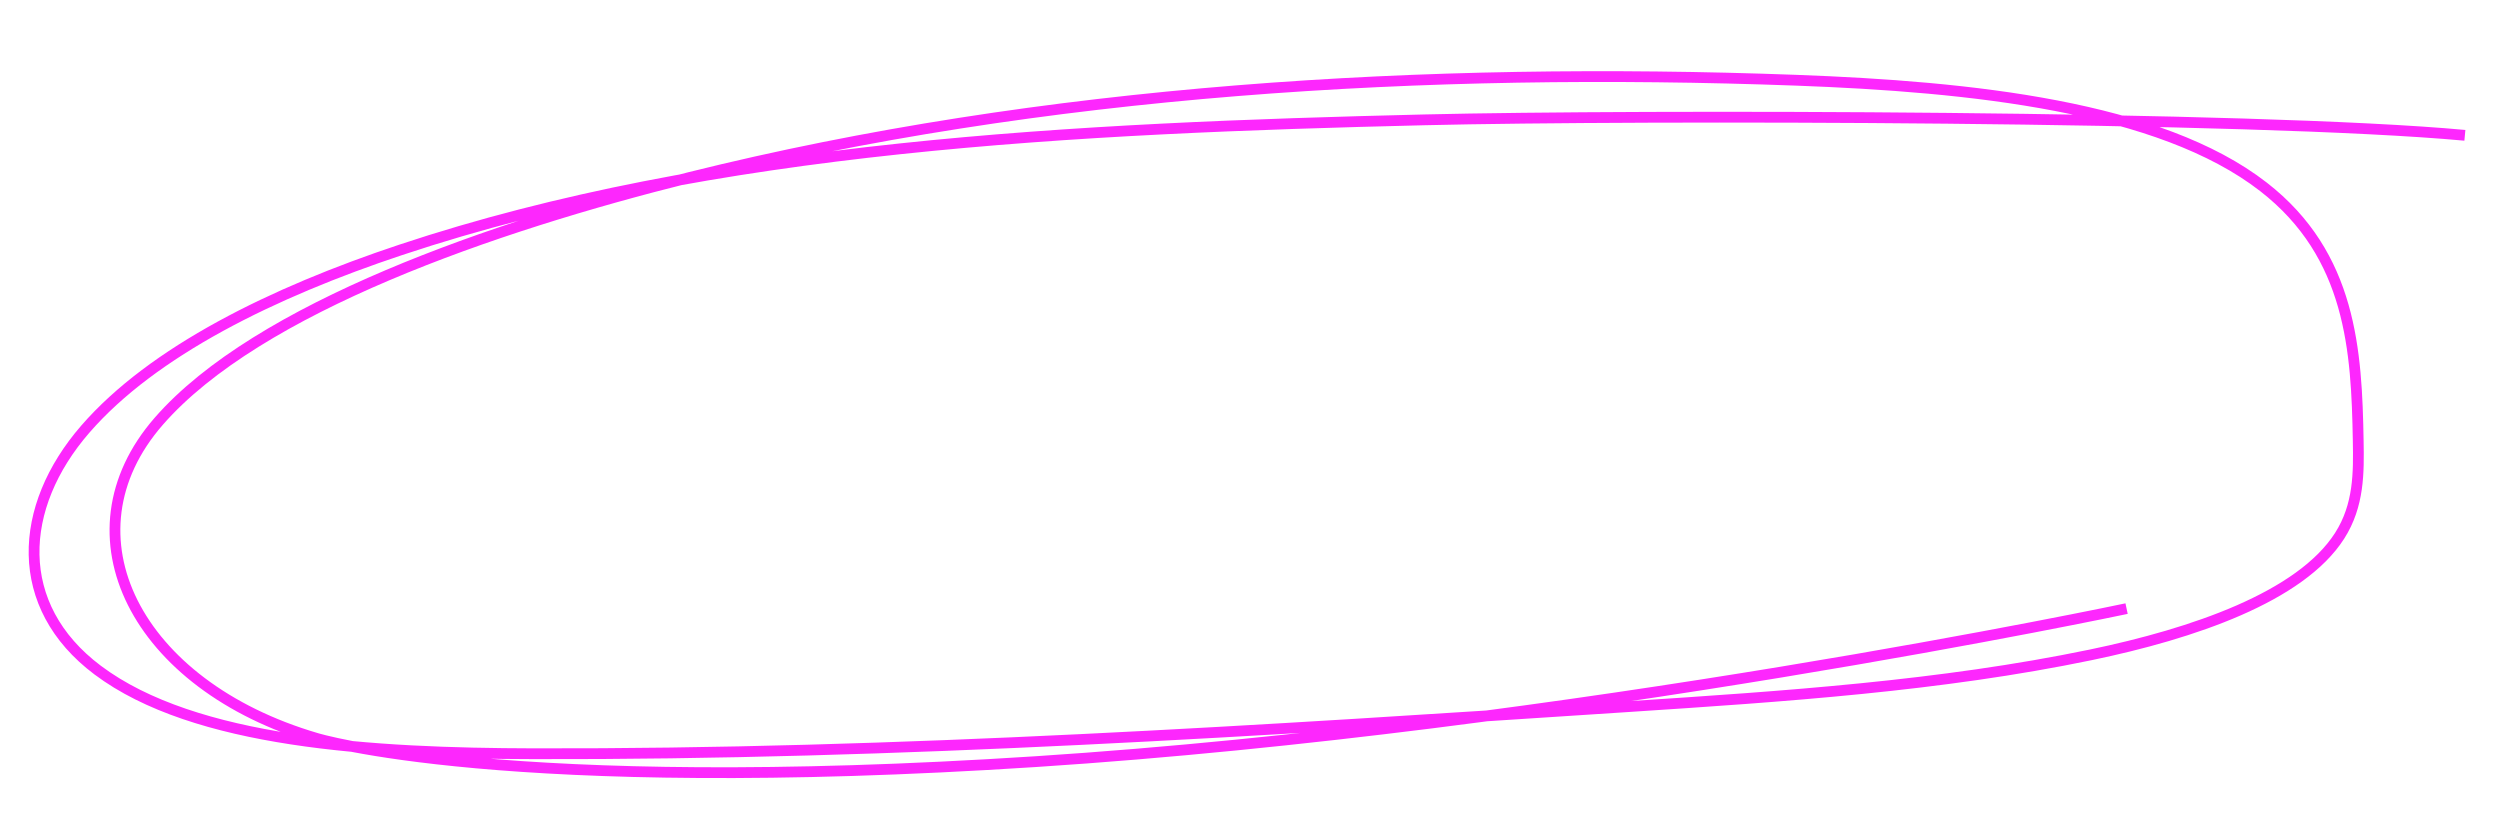 <svg xmlns="http://www.w3.org/2000/svg" width="463.859" height="155.125" viewBox="0 0 463.859 155.125"><defs><style>.a{fill:none;stroke:#fd27fd;stroke-miterlimit:10;stroke-width:2px;}</style></defs><path class="a" d="M978.742,320.2c-38.826-6.356-152.136-14.522-192.274-16.364-64.444-2.959-131.7-4.479-191.086,10.769-24.223,6.219-47.173,15.553-60.691,29.082s-15.809,31.765-.835,44.734c17.016,14.737,49.847,18.97,79.585,21.13,67.342,4.888,135.352,5.193,203.187,5.489,28.848.127,58,.234,86.134-3.575,19.258-2.607,39.606-8.014,47.609-18.8,4-5.387,4.367-11.449,4.674-17.34.868-16.591,1.184-34.4-14.238-48.209-18.157-16.253-52.859-22.329-85.042-25.783-68.23-7.324-139.5-8.069-206,3.628-36.921,6.492-81.607,18.5-101.393,38.23s-7.664,48.521,25.018,60.669c0,0,33.892,13.179,132.893,13.667S910.014,403.37,910.014,403.37" transform="matrix(0.998, -0.07, 0.07, 0.998, -541.856, -225.939)"/></svg>